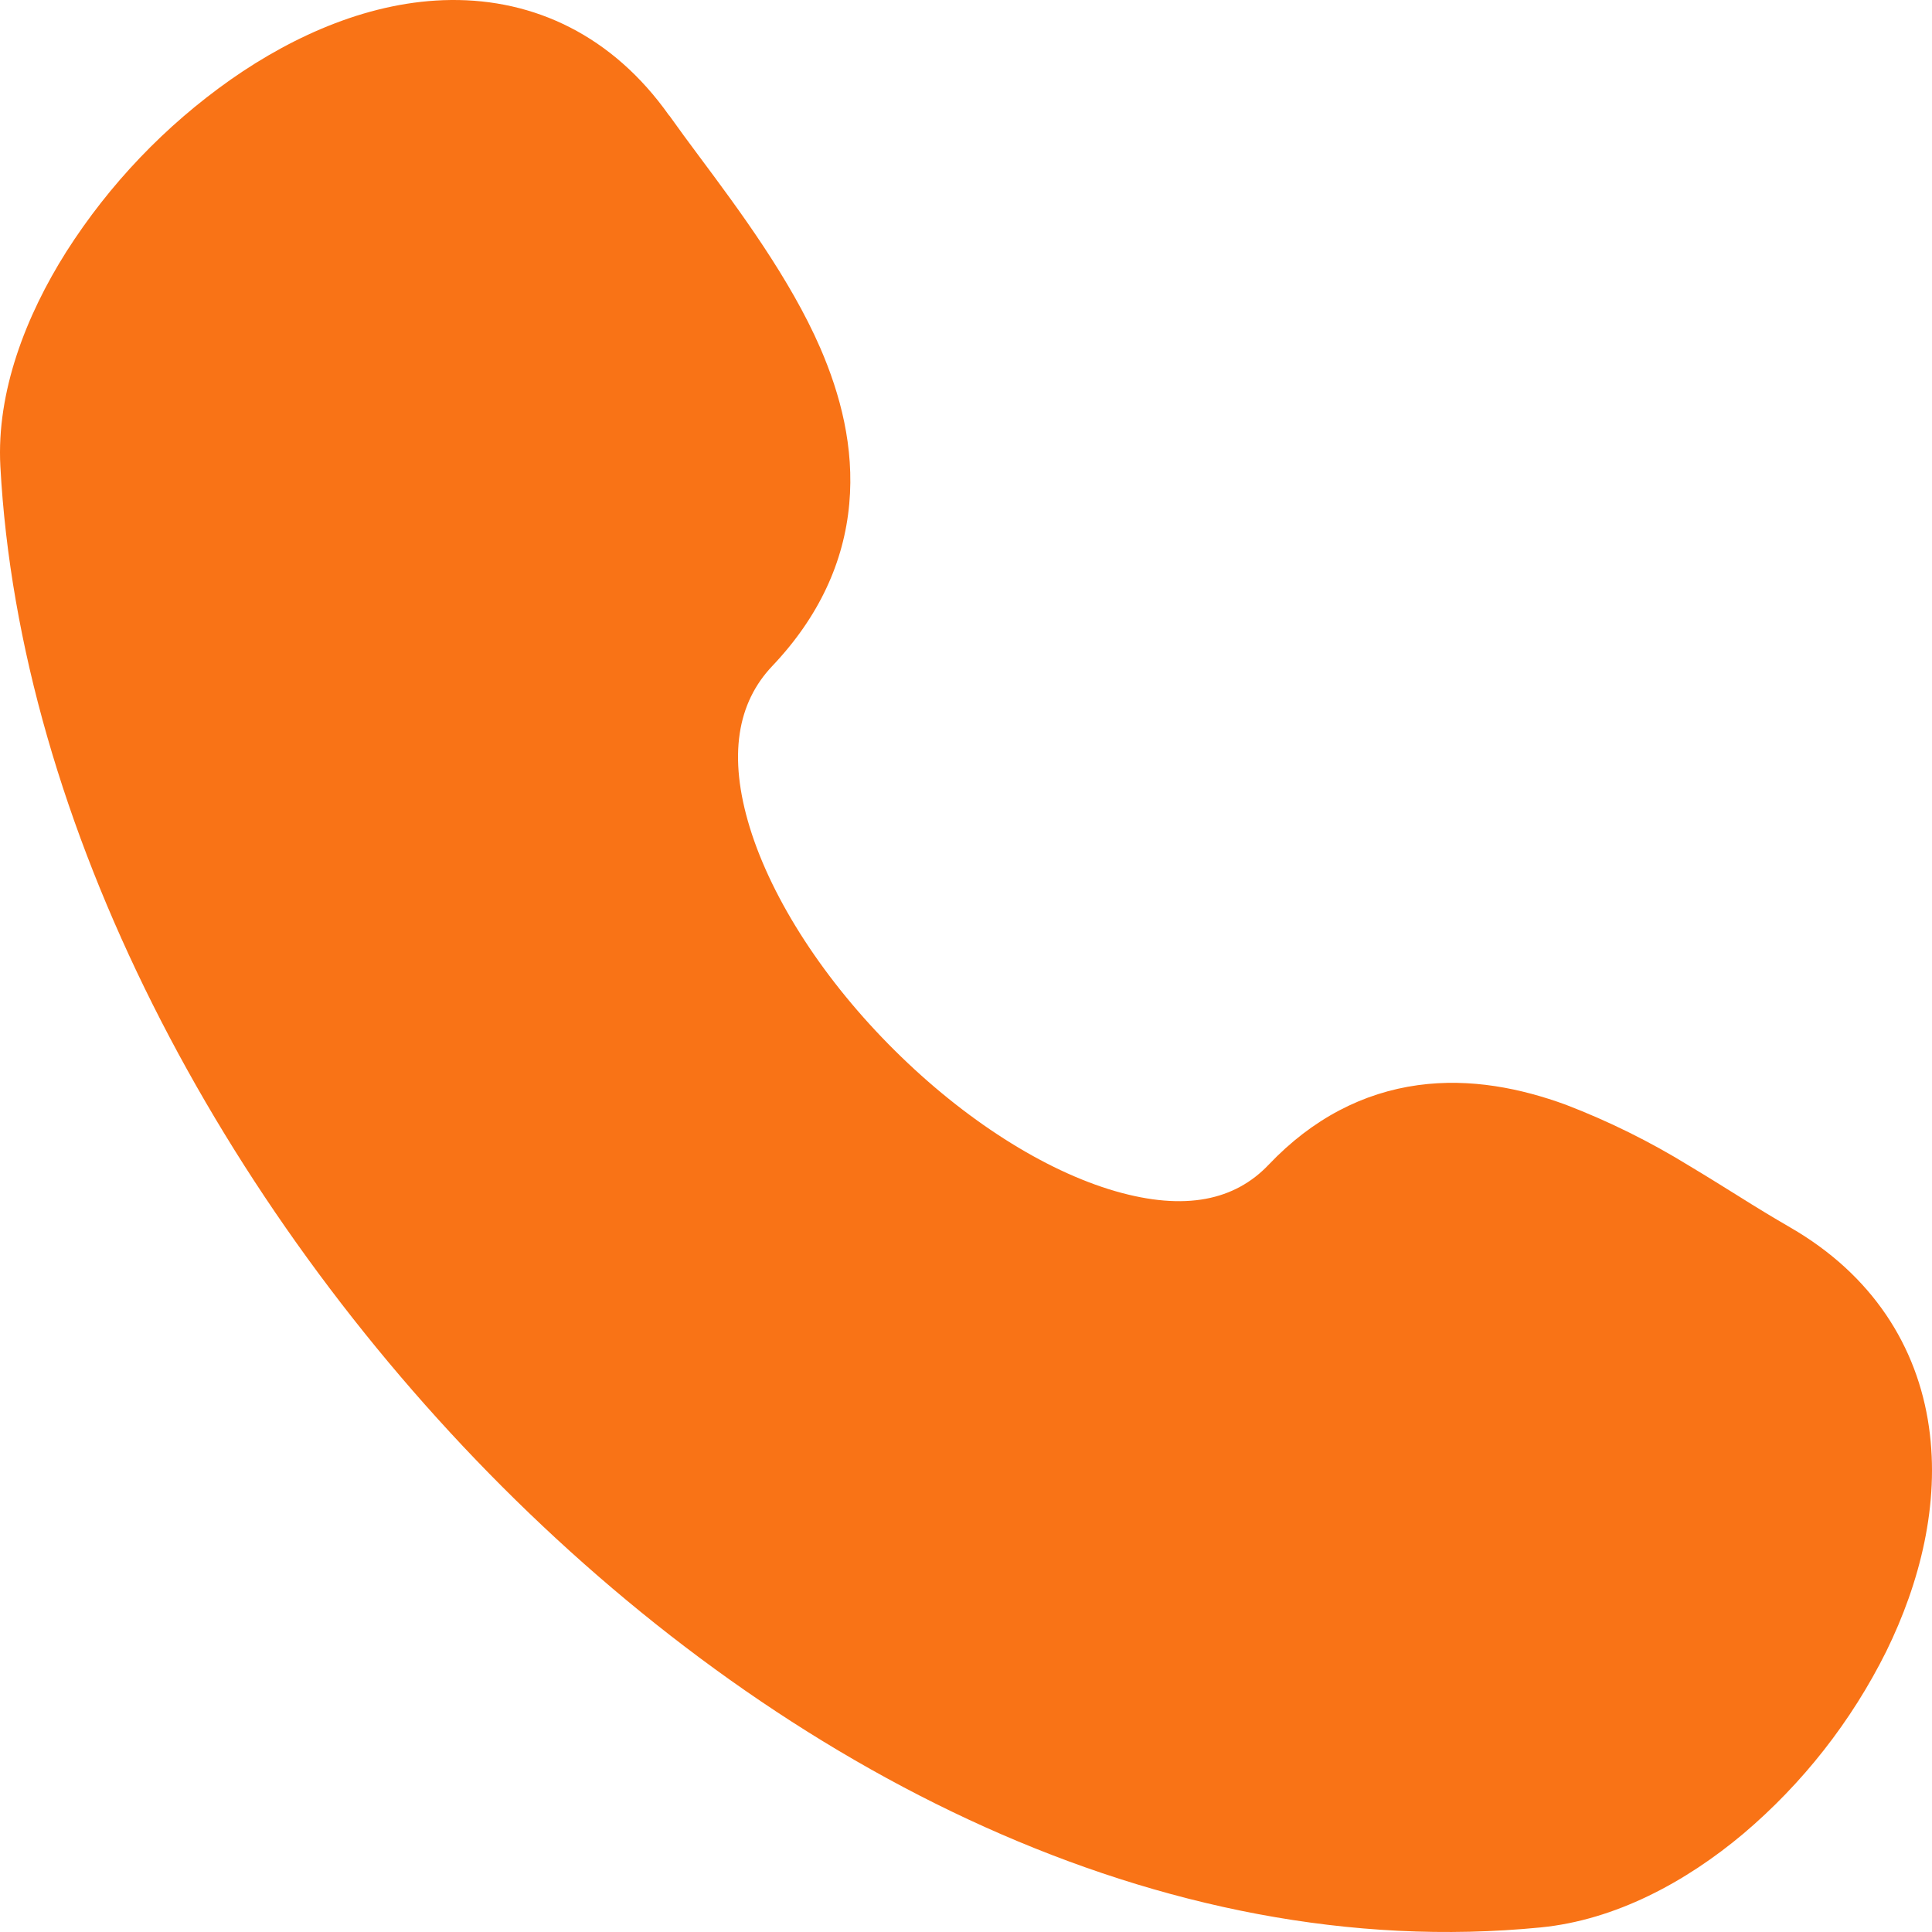 <svg width="150" height="150" viewBox="0 0 150 150" fill="none" xmlns="http://www.w3.org/2000/svg">
<path d="M51.952 8.971C47.552 2.74 41.459 -0.068 34.998 0.001C28.867 0.063 22.898 2.686 17.913 6.178C12.829 9.758 8.493 14.297 5.151 19.54C1.997 24.533 -0.28 30.433 0.028 36.195C1.512 63.911 17.105 93.527 39.006 115.443C60.891 137.336 90.114 152.552 119.623 149.644C125.408 149.075 130.877 146.128 135.346 142.375C139.969 138.459 143.746 133.643 146.446 128.22C149.062 122.897 150.623 116.758 149.762 110.781C148.87 104.55 145.385 98.981 138.977 95.289C137.649 94.518 136.336 93.723 135.039 92.904C133.885 92.189 132.654 91.412 131.162 90.519C128.113 88.64 124.897 87.048 121.554 85.765C118.115 84.511 114.184 83.688 110.092 84.25C105.853 84.834 101.915 86.835 98.507 90.419C95.884 93.189 92.022 94.05 86.591 92.481C81.068 90.881 74.853 86.911 69.452 81.542C64.052 76.188 59.968 69.926 58.221 64.272C56.498 58.672 57.26 54.557 59.952 51.718C63.591 47.887 65.529 43.626 65.937 39.118C66.337 34.733 65.245 30.61 63.683 27.01C61.345 21.633 57.375 16.286 54.267 12.117C53.486 11.075 52.717 10.023 51.96 8.963" fill="#F97316"/>
</svg>
